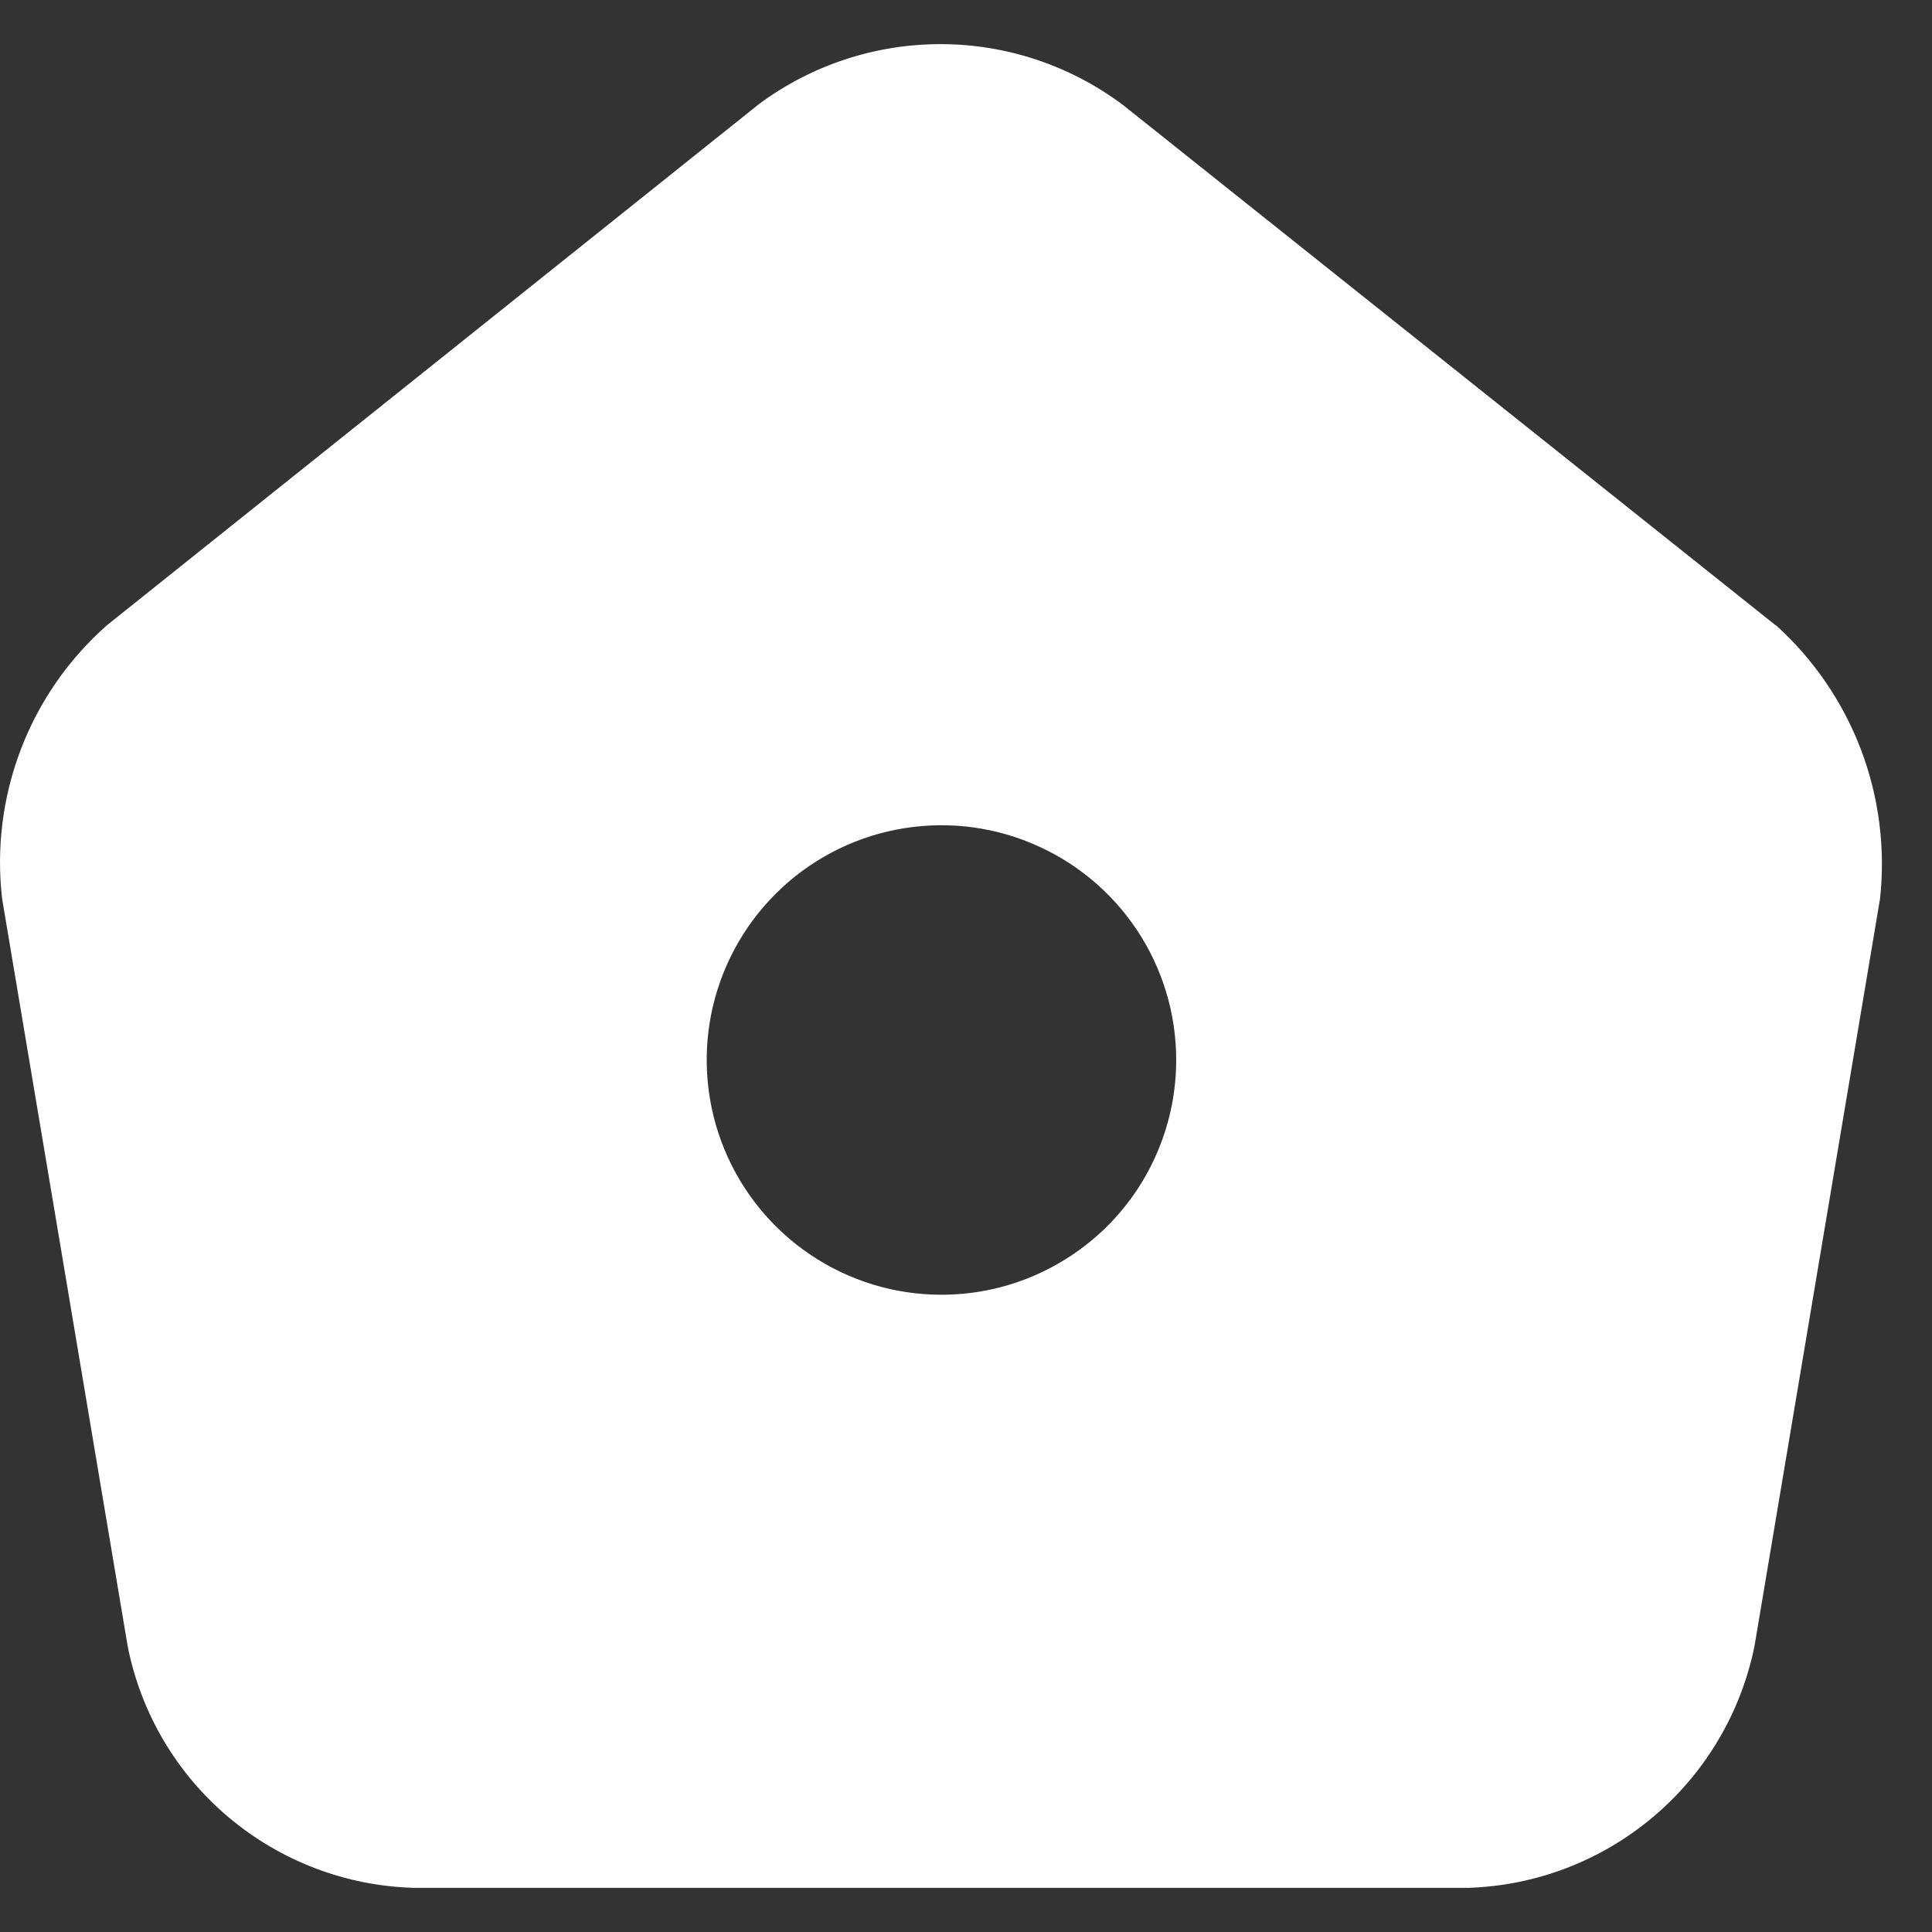 <svg width="20" height="20" viewBox="0 0 20 20" fill="none" xmlns="http://www.w3.org/2000/svg">
<rect x="0" y="0" width="20" height="20" fill="#333333" stroke="none"/>
<path d="M18.379 6.471L11.623 1.085C11.08 0.679 10.421 0.458 9.743 0.457C9.065 0.455 8.405 0.672 7.86 1.075L1.104 6.475C0.709 6.825 0.404 7.264 0.216 7.757C0.028 8.249 -0.039 8.78 0.022 9.304L1.322 17.043C1.459 17.734 1.827 18.358 2.366 18.812C2.905 19.266 3.582 19.524 4.286 19.543H15.198C15.901 19.521 16.576 19.262 17.114 18.808C17.652 18.354 18.021 17.733 18.162 17.043L19.462 9.304C19.519 8.78 19.451 8.25 19.264 7.758C19.076 7.265 18.774 6.824 18.383 6.471H18.379ZM9.739 13.403C9.259 13.402 8.789 13.258 8.391 12.99C7.992 12.722 7.682 12.342 7.499 11.898C7.316 11.454 7.269 10.966 7.363 10.495C7.458 10.024 7.69 9.591 8.03 9.252C8.37 8.913 8.803 8.682 9.274 8.589C9.746 8.496 10.234 8.544 10.677 8.729C11.121 8.913 11.5 9.224 11.767 9.624C12.034 10.023 12.176 10.493 12.176 10.973C12.176 11.293 12.113 11.609 11.99 11.905C11.868 12.2 11.688 12.468 11.462 12.694C11.235 12.919 10.966 13.098 10.671 13.22C10.375 13.342 10.059 13.404 9.739 13.403Z" fill="#fff"/>
</svg>
